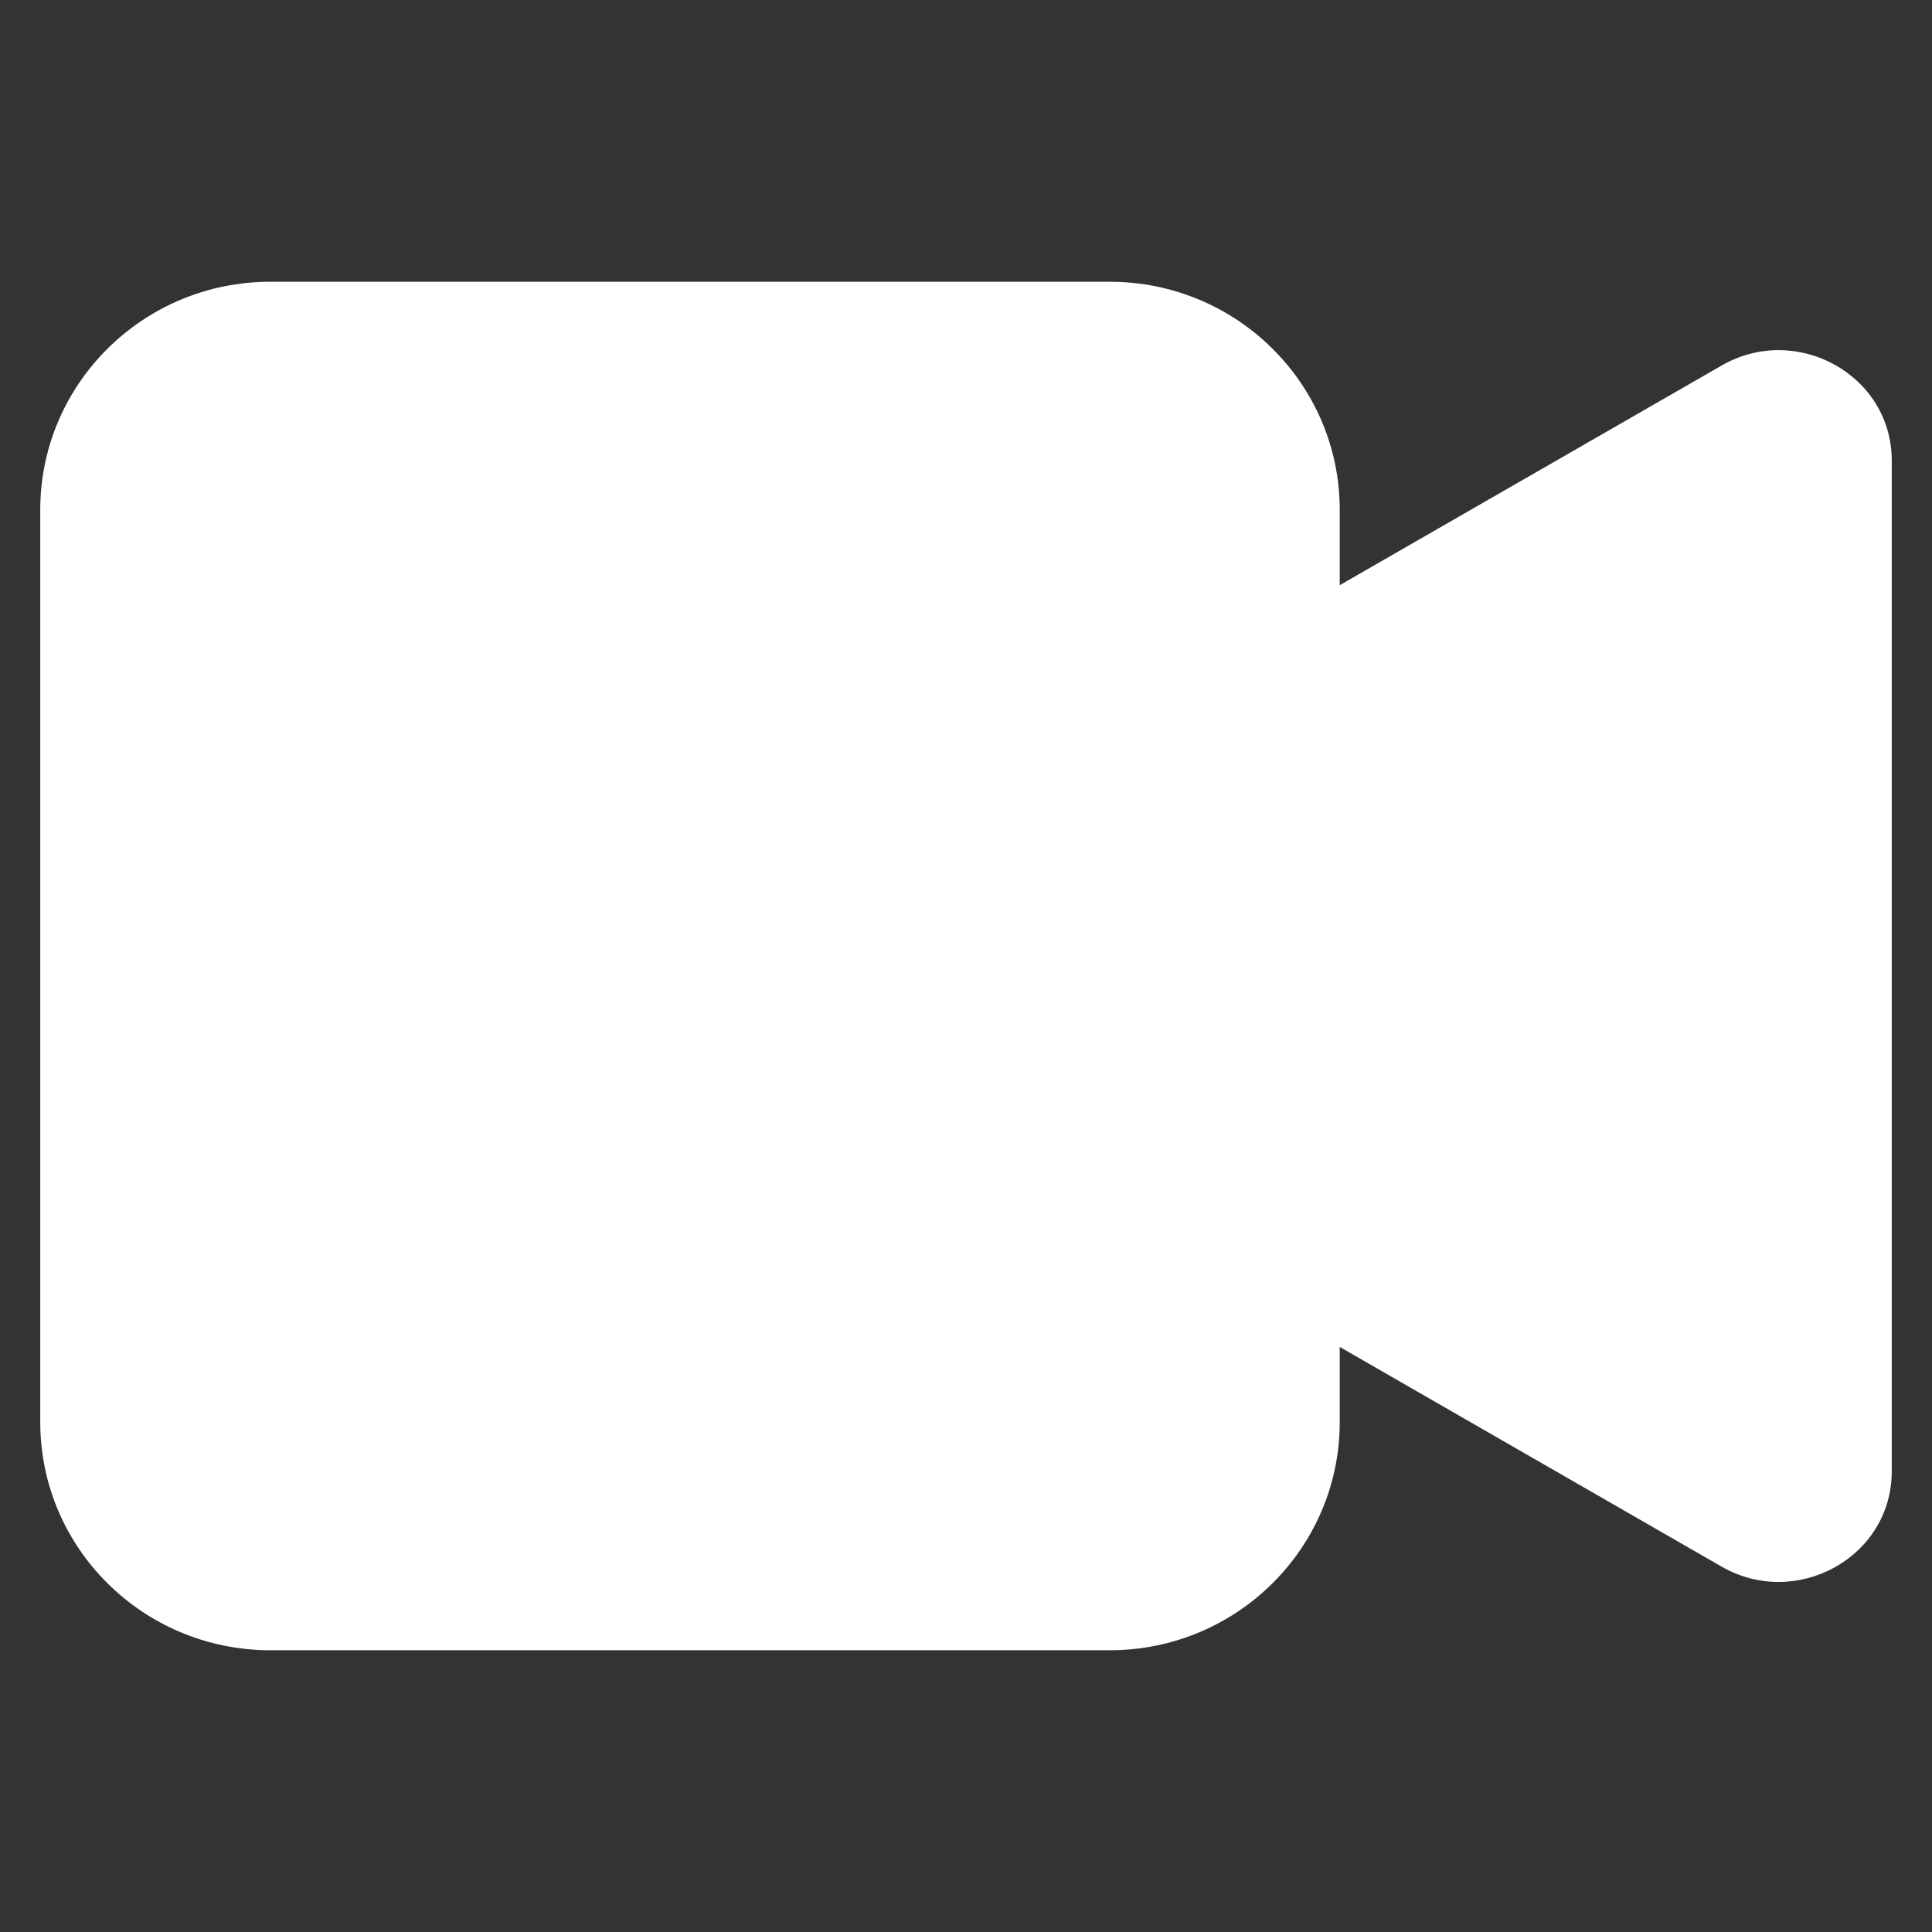 <svg width="36" height="36" viewBox="0 0 36 36" fill="none" xmlns="http://www.w3.org/2000/svg">
<rect x="0" y="0" width="36" height="36" fill="#333333" stroke="none"/>
<path d="M20.678 5.25C23.044 5.25 24.964 7.152 24.964 9.501V10.904L32.08 6.811C33.468 6.01 35.25 6.979 35.25 8.585V27.415C35.25 29.024 33.468 29.99 32.08 29.192L24.964 25.098V26.499C24.964 28.845 23.046 30.75 20.678 30.75H5.037C2.671 30.75 0.75 28.848 0.75 26.499V9.501C0.75 7.155 2.668 5.25 5.037 5.25H20.678Z" fill="white"/>
</svg>
